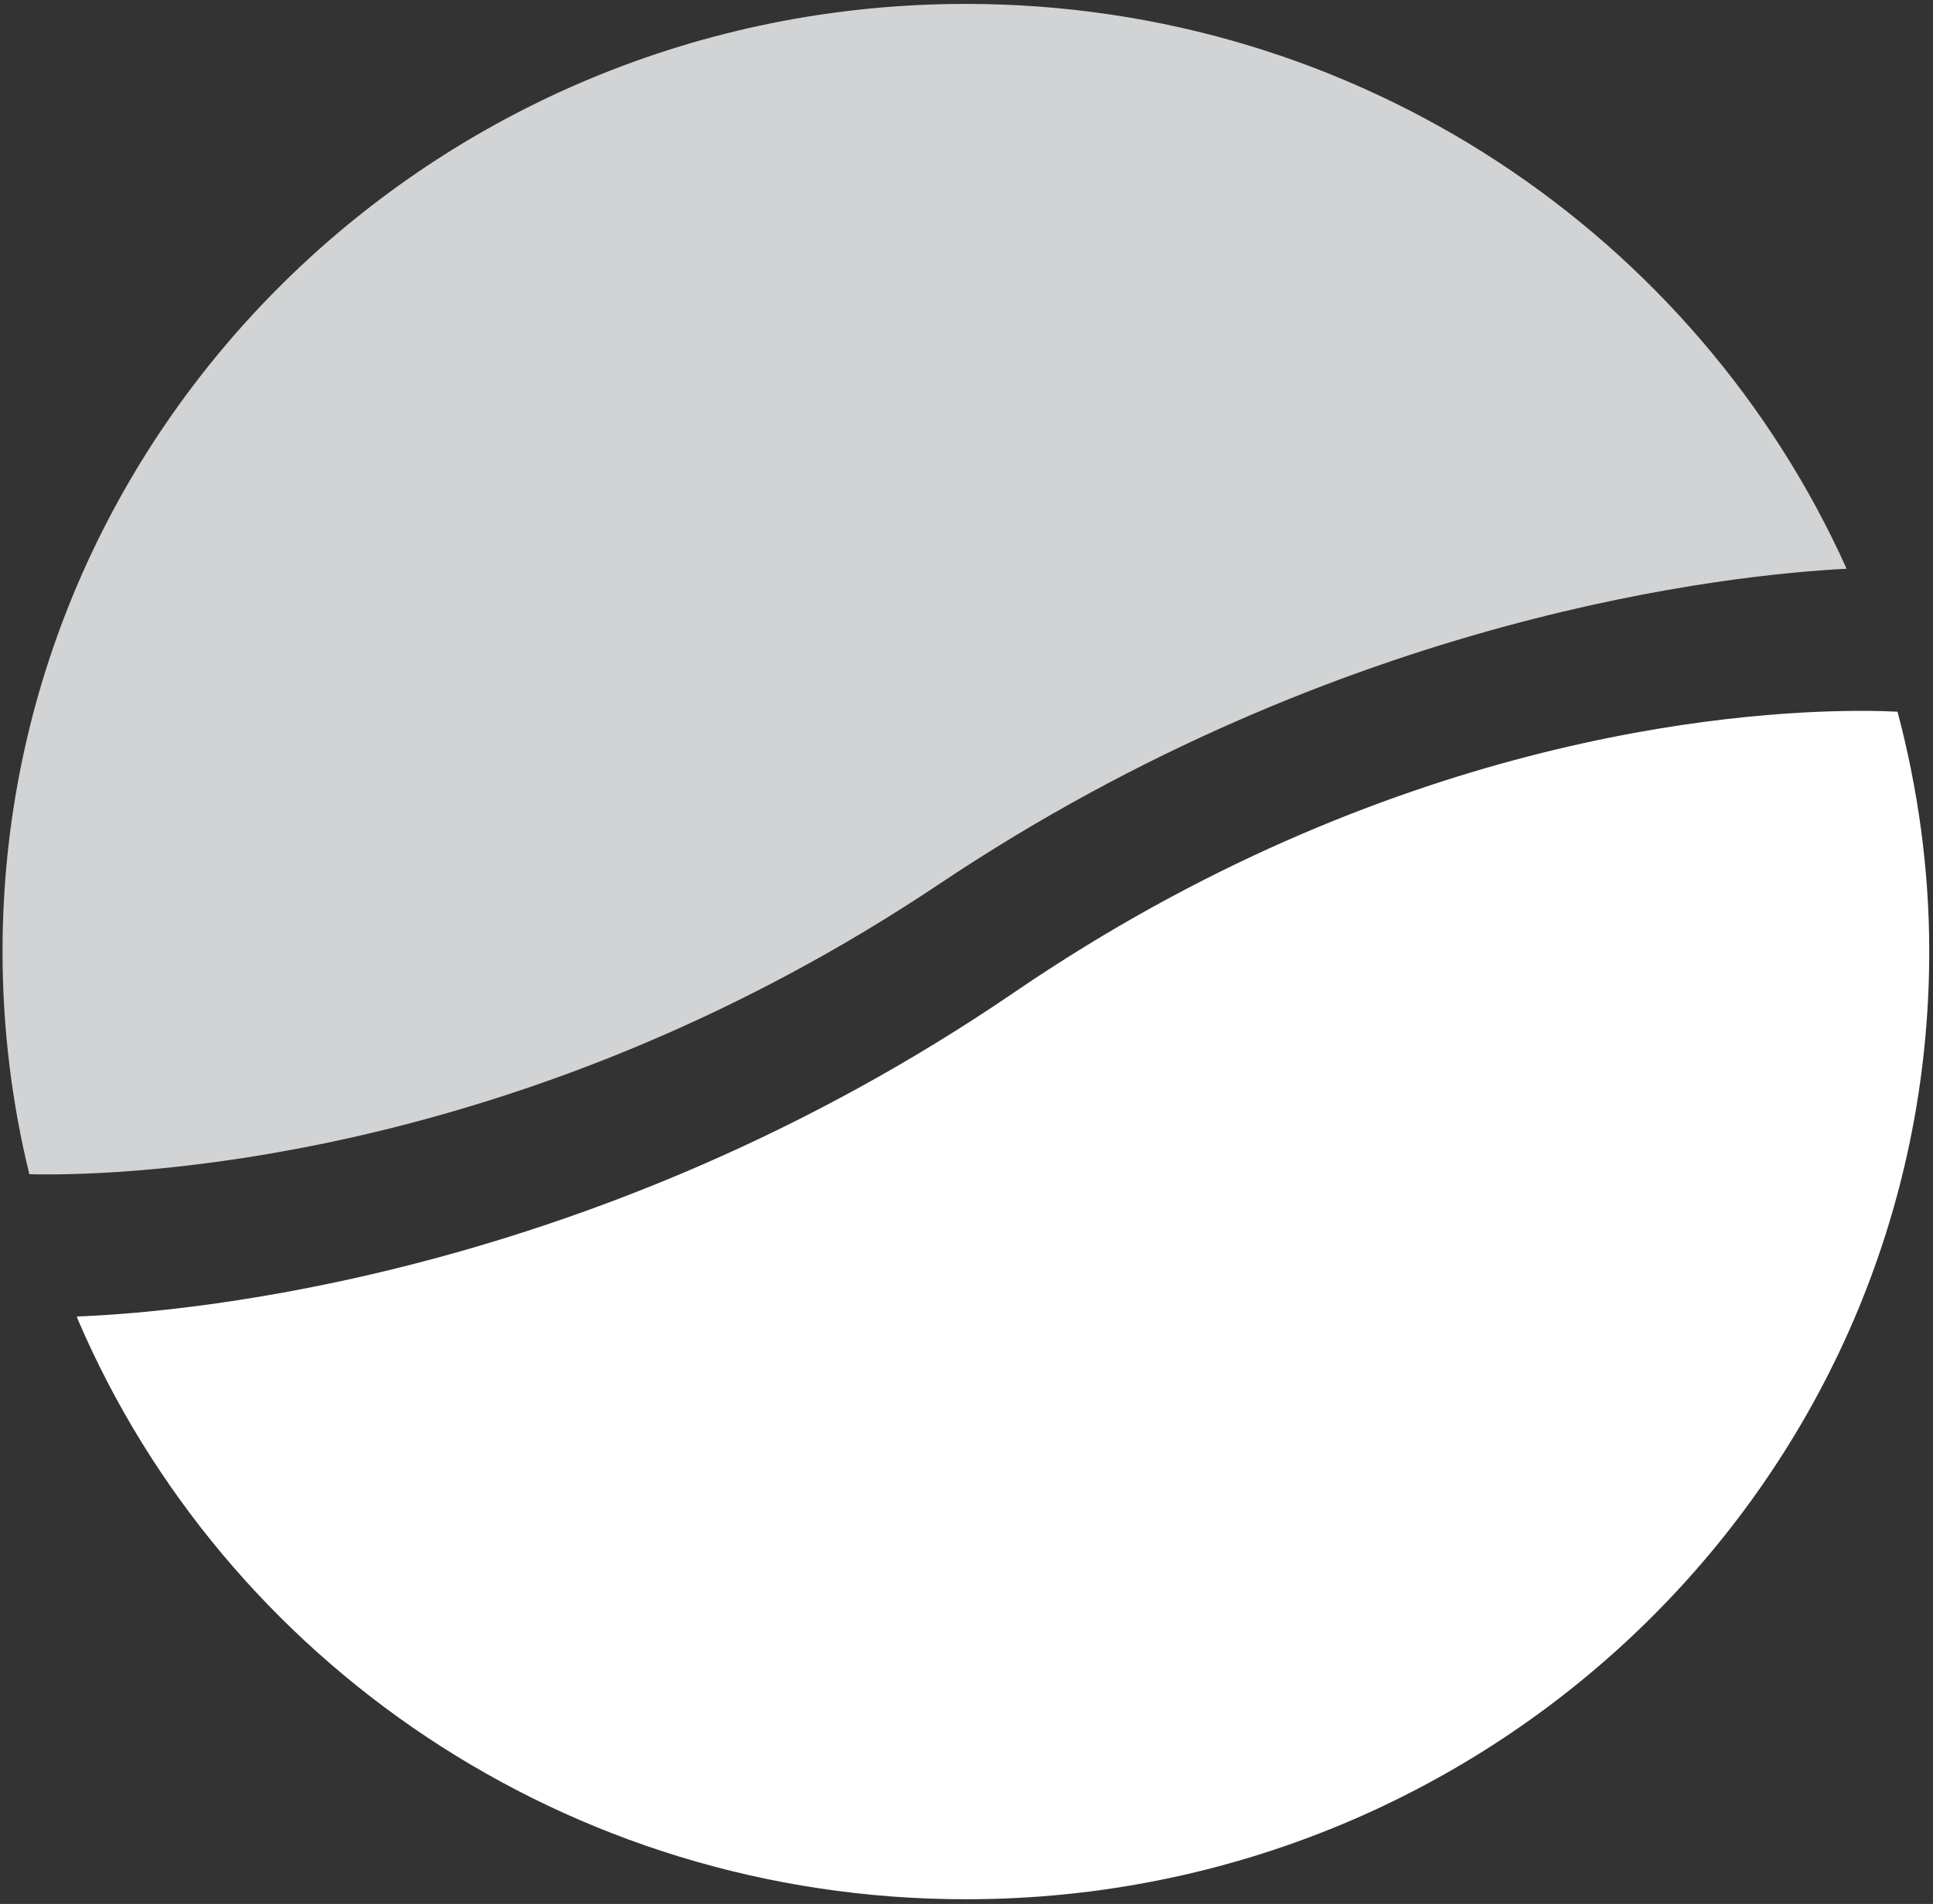 <?xml version="1.0" encoding="UTF-8" standalone="no"?>
<!DOCTYPE svg PUBLIC "-//W3C//DTD SVG 1.1//EN" "http://www.w3.org/Graphics/SVG/1.1/DTD/svg11.dtd">
<svg width="100%" height="100%" viewBox="0 0 135 133" version="1.1" xmlns="http://www.w3.org/2000/svg" xmlns:xlink="http://www.w3.org/1999/xlink" xml:space="preserve" xmlns:serif="http://www.serif.com/" style="fill-rule:evenodd;clip-rule:evenodd;stroke-linejoin:round;stroke-miterlimit:2;">
    <rect x="0" y="0" width="135" height="133" fill="#333333" stroke="none"/>
    <g transform="matrix(4.167,0,0,4.167,-2281.23,-3349.17)">
        <g transform="matrix(1,0,0,1,548.763,825.356)">
            <path d="M0,0.516C2.451,6.218 8.19,10.219 14.877,10.219C23.794,10.219 31.023,3.106 31.023,-5.668C31.023,-7.058 30.832,-8.404 30.491,-9.689C30.365,-9.695 30.167,-9.703 29.888,-9.703C27.697,-9.703 21.927,-9.243 15.69,-4.986C8.658,-0.185 1.739,0.384 -0.025,0.45C-0.016,0.472 -0.009,0.494 0,0.516" style="fill:white;fill-rule:nonzero;"/>
        </g>
        <g transform="matrix(1,0,0,1,563.64,823.424)">
            <path d="M0,-19.622C-8.917,-19.622 -16.146,-12.508 -16.146,-3.736C-16.146,-2.45 -15.99,-1.2 -15.697,-0.004C-15.633,-0.002 -15.536,0 -15.398,0C-13.597,0 -7.197,-0.351 -0.442,-4.871C6.334,-9.404 12.889,-10.059 14.761,-10.153C12.254,-15.727 6.593,-19.622 0,-19.622" style="fill:rgb(209,211,212);fill-rule:nonzero;"/>
        </g>
    </g>
</svg>
